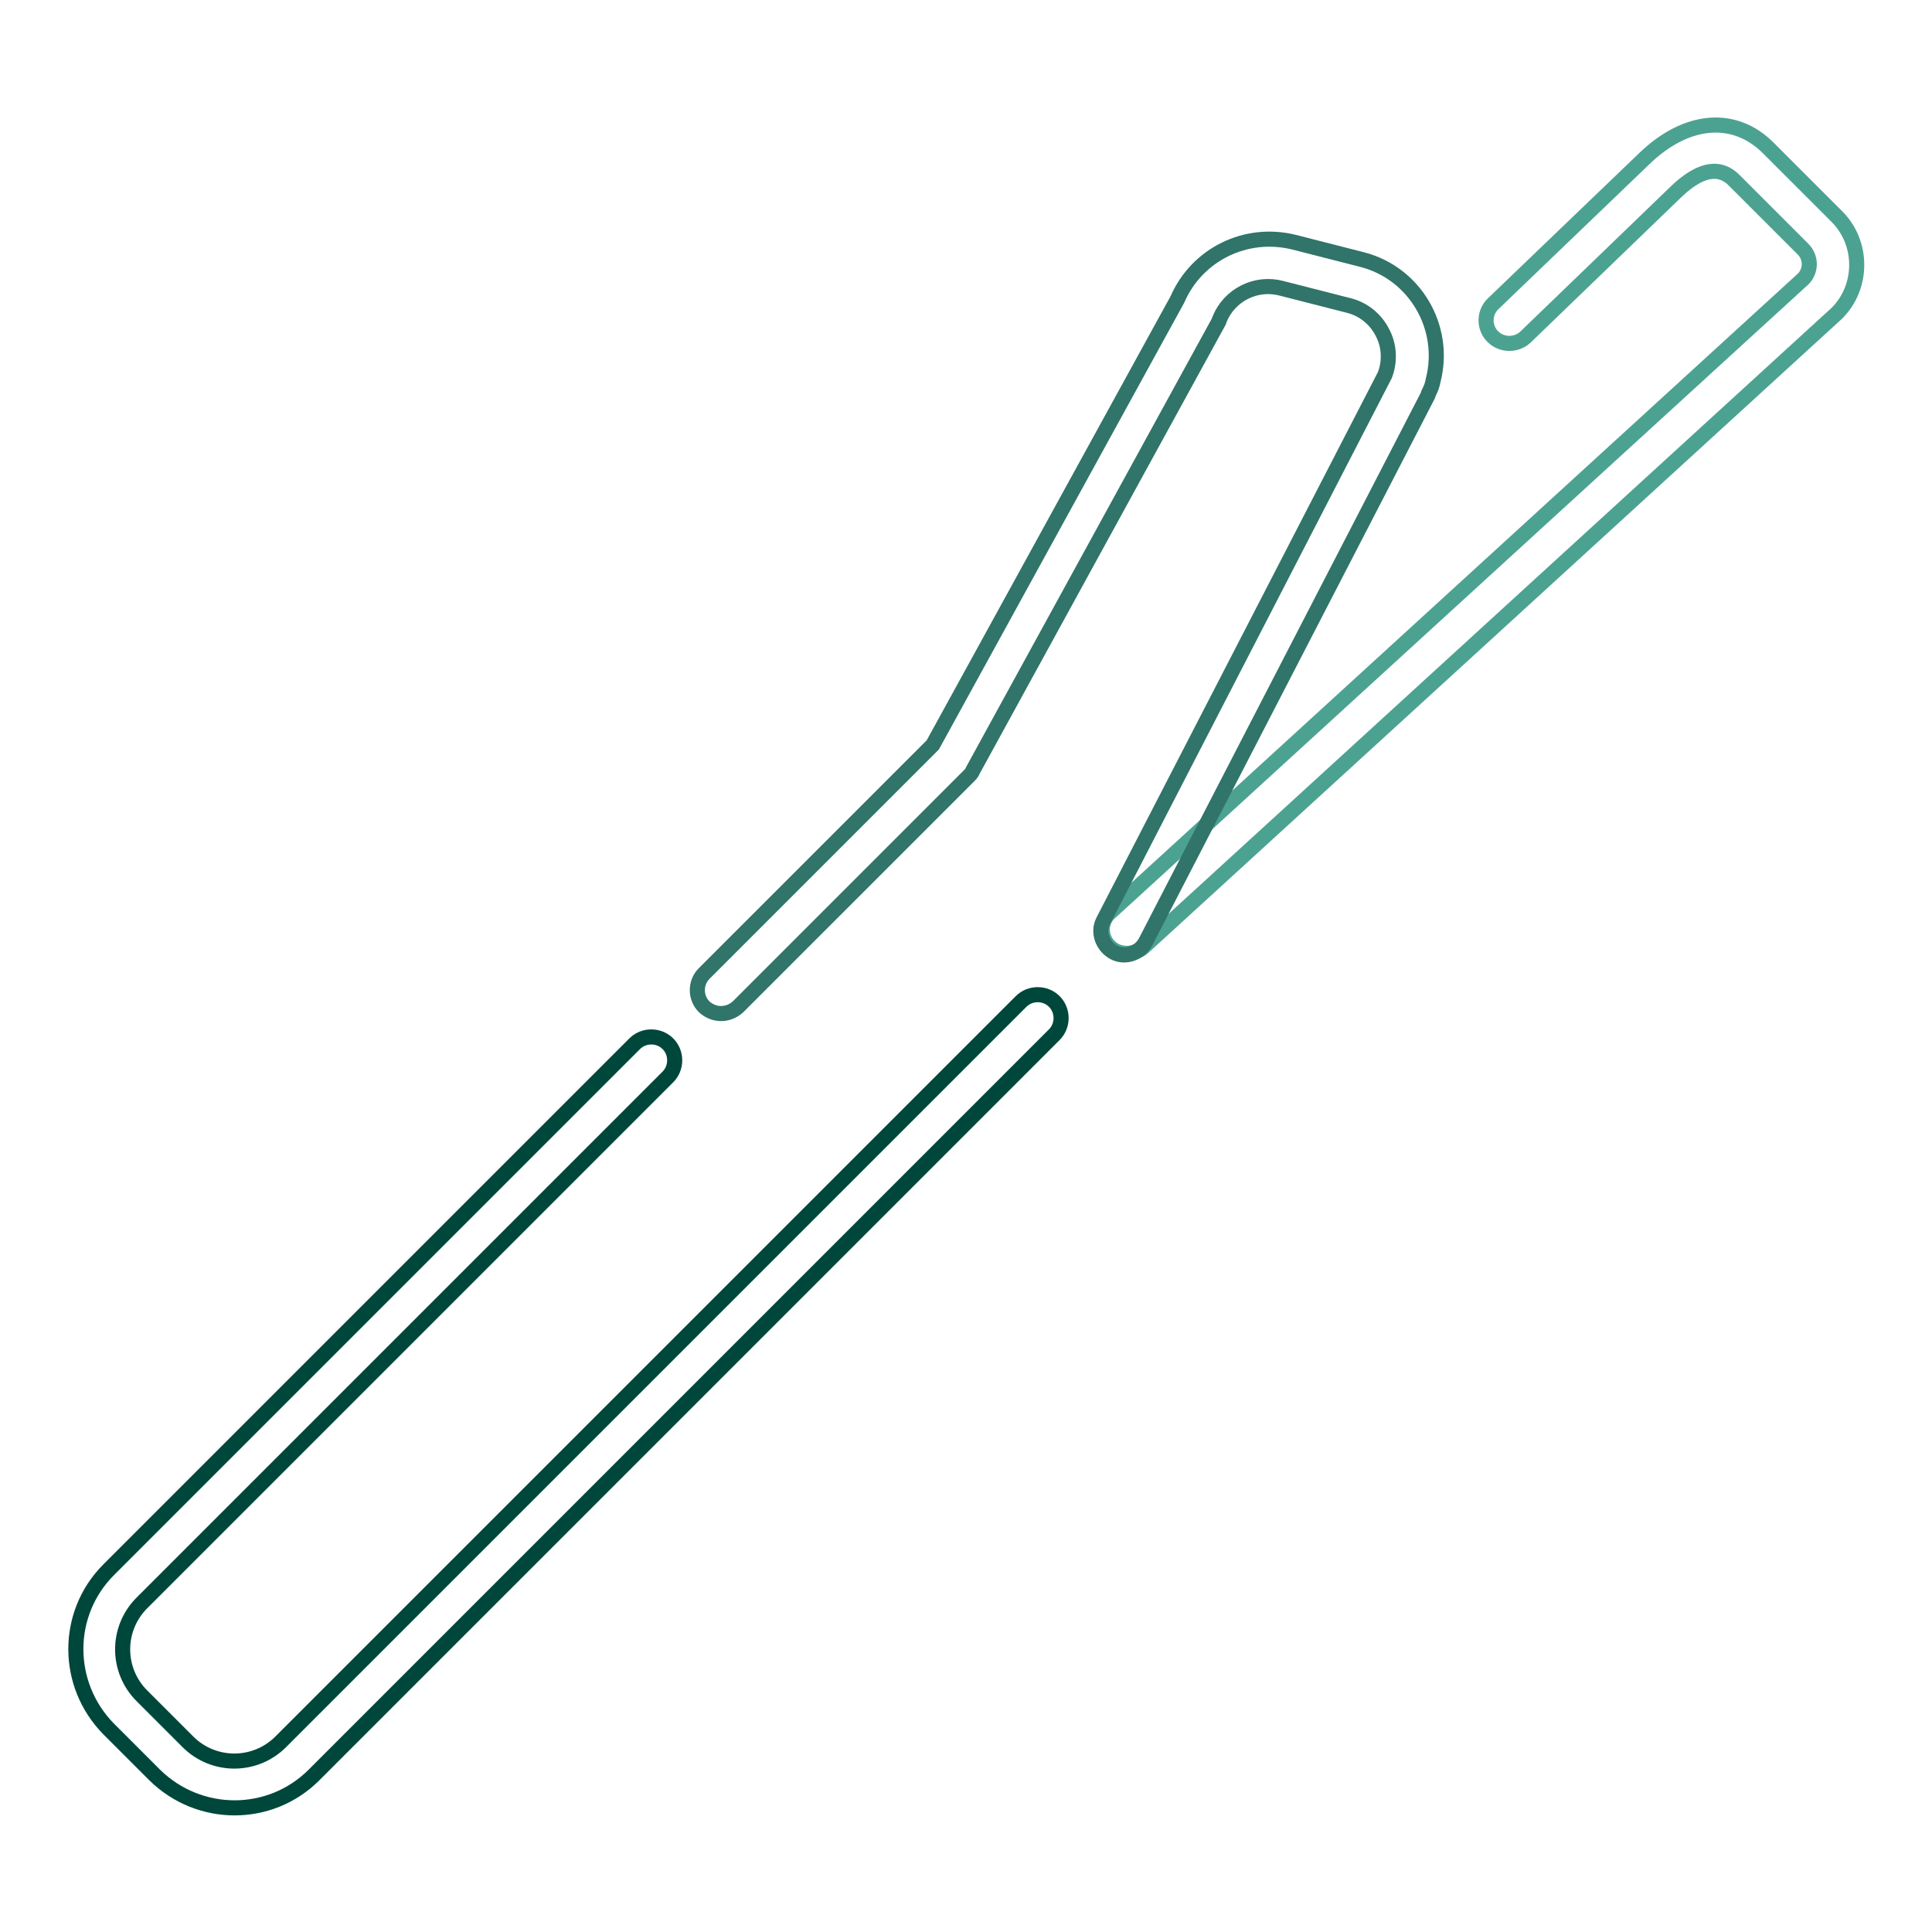 <?xml version="1.0" encoding="utf-8"?>
<!-- Svg Vector Icons : http://www.onlinewebfonts.com/icon -->
<!DOCTYPE svg PUBLIC "-//W3C//DTD SVG 1.1//EN" "http://www.w3.org/Graphics/SVG/1.1/DTD/svg11.dtd">
<svg version="1.1" xmlns="http://www.w3.org/2000/svg" xmlns:xlink="http://www.w3.org/1999/xlink" x="0px" y="0px" viewBox="0 0 256 256" enable-background="new 0 0 256 256" xml:space="preserve">
<g> <path stroke-width="2" fill-opacity="0" stroke="#4ca291"  d="M147,125.4c0,0-0.1-0.1-0.1-0.1c-1.2-1.3-1.1-3.3,0.2-4.4l91.9-84c1-1.1,1-2.8-0.1-3.9l-9-9 c-0.8-0.8-3.1-3.1-7.8,1.4l-19.9,19.2c-1.2,1.2-3.2,1.2-4.4,0l0,0c-1.2-1.2-1.2-3.2,0.1-4.4c0,0,0,0,0,0l20-19.2 c5.6-5.4,12-5.9,16.5-1.3l9,9c3.5,3.5,3.5,9.3,0,12.8l-92,84.1C150.1,126.6,148.2,126.6,147,125.4L147,125.4z"/> <path stroke-width="2" fill-opacity="0" stroke="#317469"  d="M93.3,133.4c-1.2-1.2-1.2-3.2,0-4.4c0,0,0,0,0,0l30.3-30.3L156,39.7c2.6-6,9.1-9.2,15.5-7.6l9,2.3 c7,1.8,11.2,9,9.4,16c-0.1,0.6-0.3,1.1-0.6,1.7c0,0.1-0.1,0.2-0.1,0.3l-37.4,72.4c-0.8,1.5-2.7,2.2-4.2,1.4 c-1.5-0.8-2.2-2.7-1.4-4.2c0,0,0,0,0,0l37.3-72.3c0.7-1.8,0.6-3.9-0.3-5.6c-0.9-1.8-2.5-3.1-4.4-3.6l-9-2.3 c-3.4-0.9-6.9,0.9-8.2,4.1c0,0.1-0.1,0.2-0.1,0.3l-32.6,59.5c-0.1,0.3-0.3,0.5-0.5,0.7l-30.6,30.6 C96.5,134.6,94.6,134.6,93.3,133.4C93.3,133.4,93.3,133.4,93.3,133.4z"/> <path stroke-width="2" fill-opacity="0" stroke="#00473b"  d="M20.5,235.2l-6.1-6.1c-5.8-5.9-5.8-15.3,0-21.1l69.7-69.7c1.2-1.2,3.2-1.2,4.4,0c1.2,1.2,1.2,3.2,0,4.4 l-69.7,69.7c-3.4,3.4-3.4,8.9,0,12.3l6.1,6.1c3.4,3.4,8.9,3.4,12.3,0l98.1-98.1c1.2-1.2,3.2-1.2,4.4,0c1.2,1.2,1.2,3.2,0,4.4 l-98.1,98.1C35.8,241,26.4,241,20.5,235.2z"/></g>
</svg>